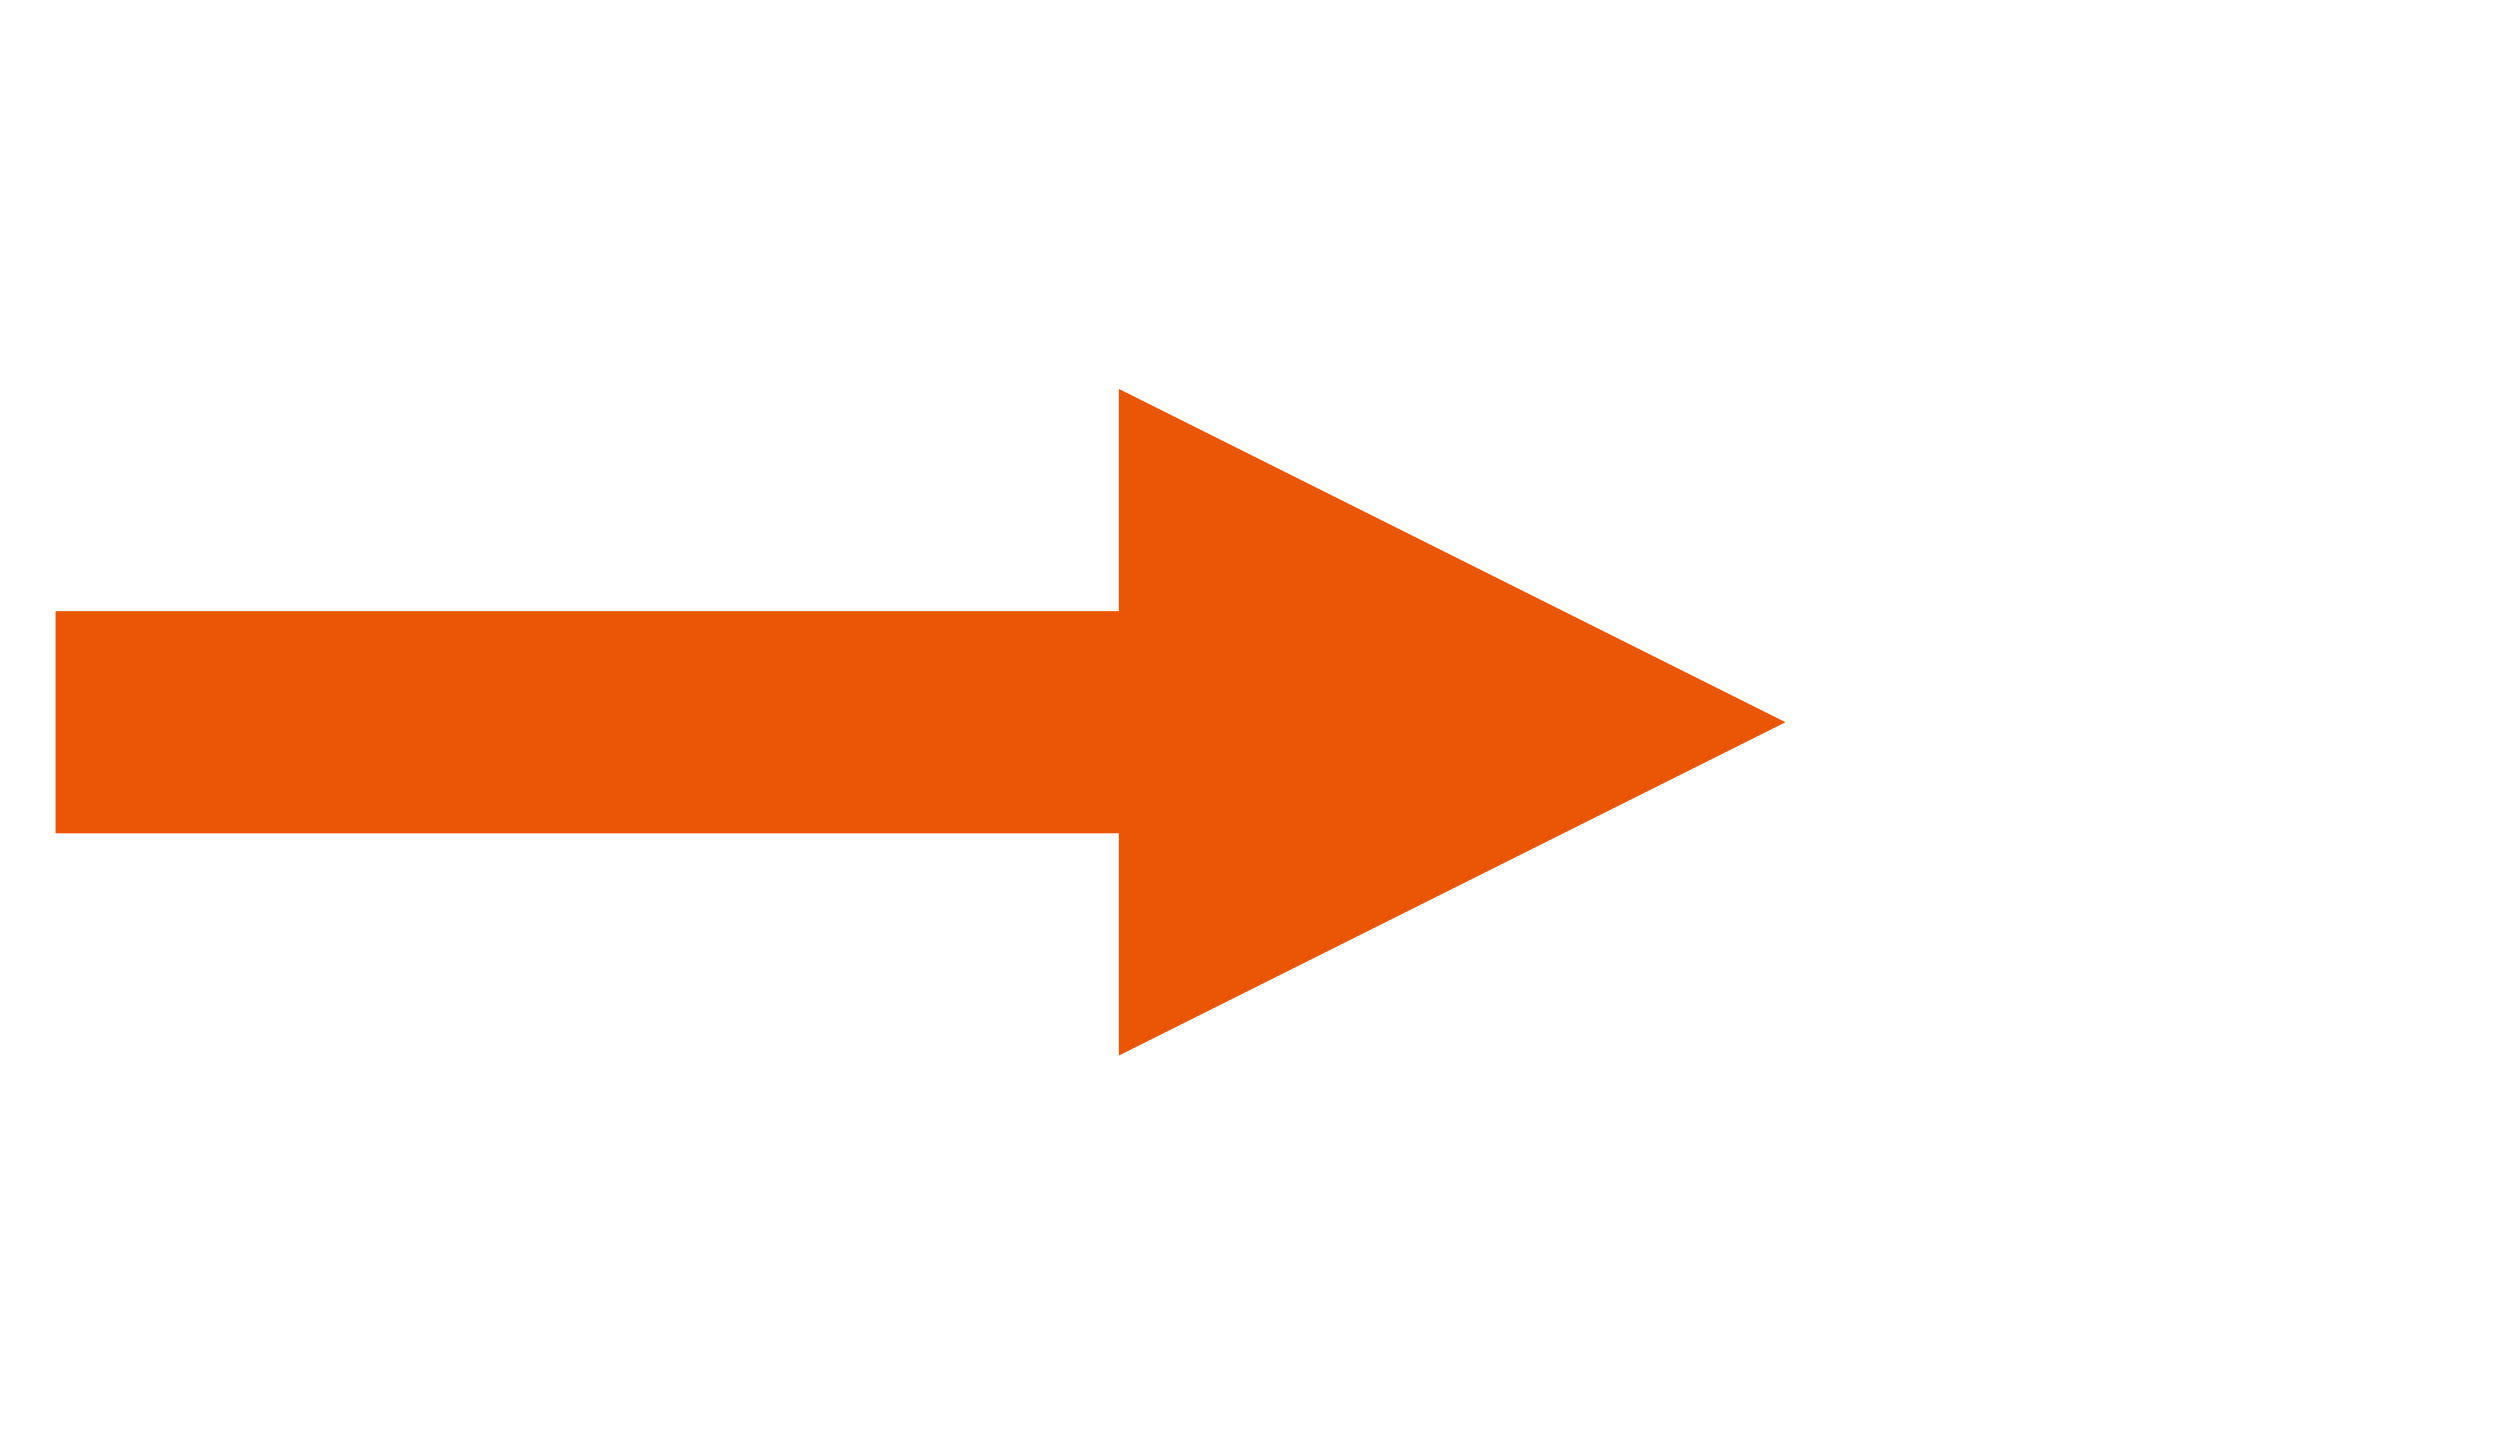 <svg width="45" height="26" xmlns="http://www.w3.org/2000/svg" xmlns:xlink="http://www.w3.org/1999/xlink" overflow="hidden"><g transform="translate(-355 -507)"><path d="M356 518 377.139 518 377.139 522 356 522ZM375.139 514 387.139 520 375.139 526Z" fill="#EA5506"/></g></svg>